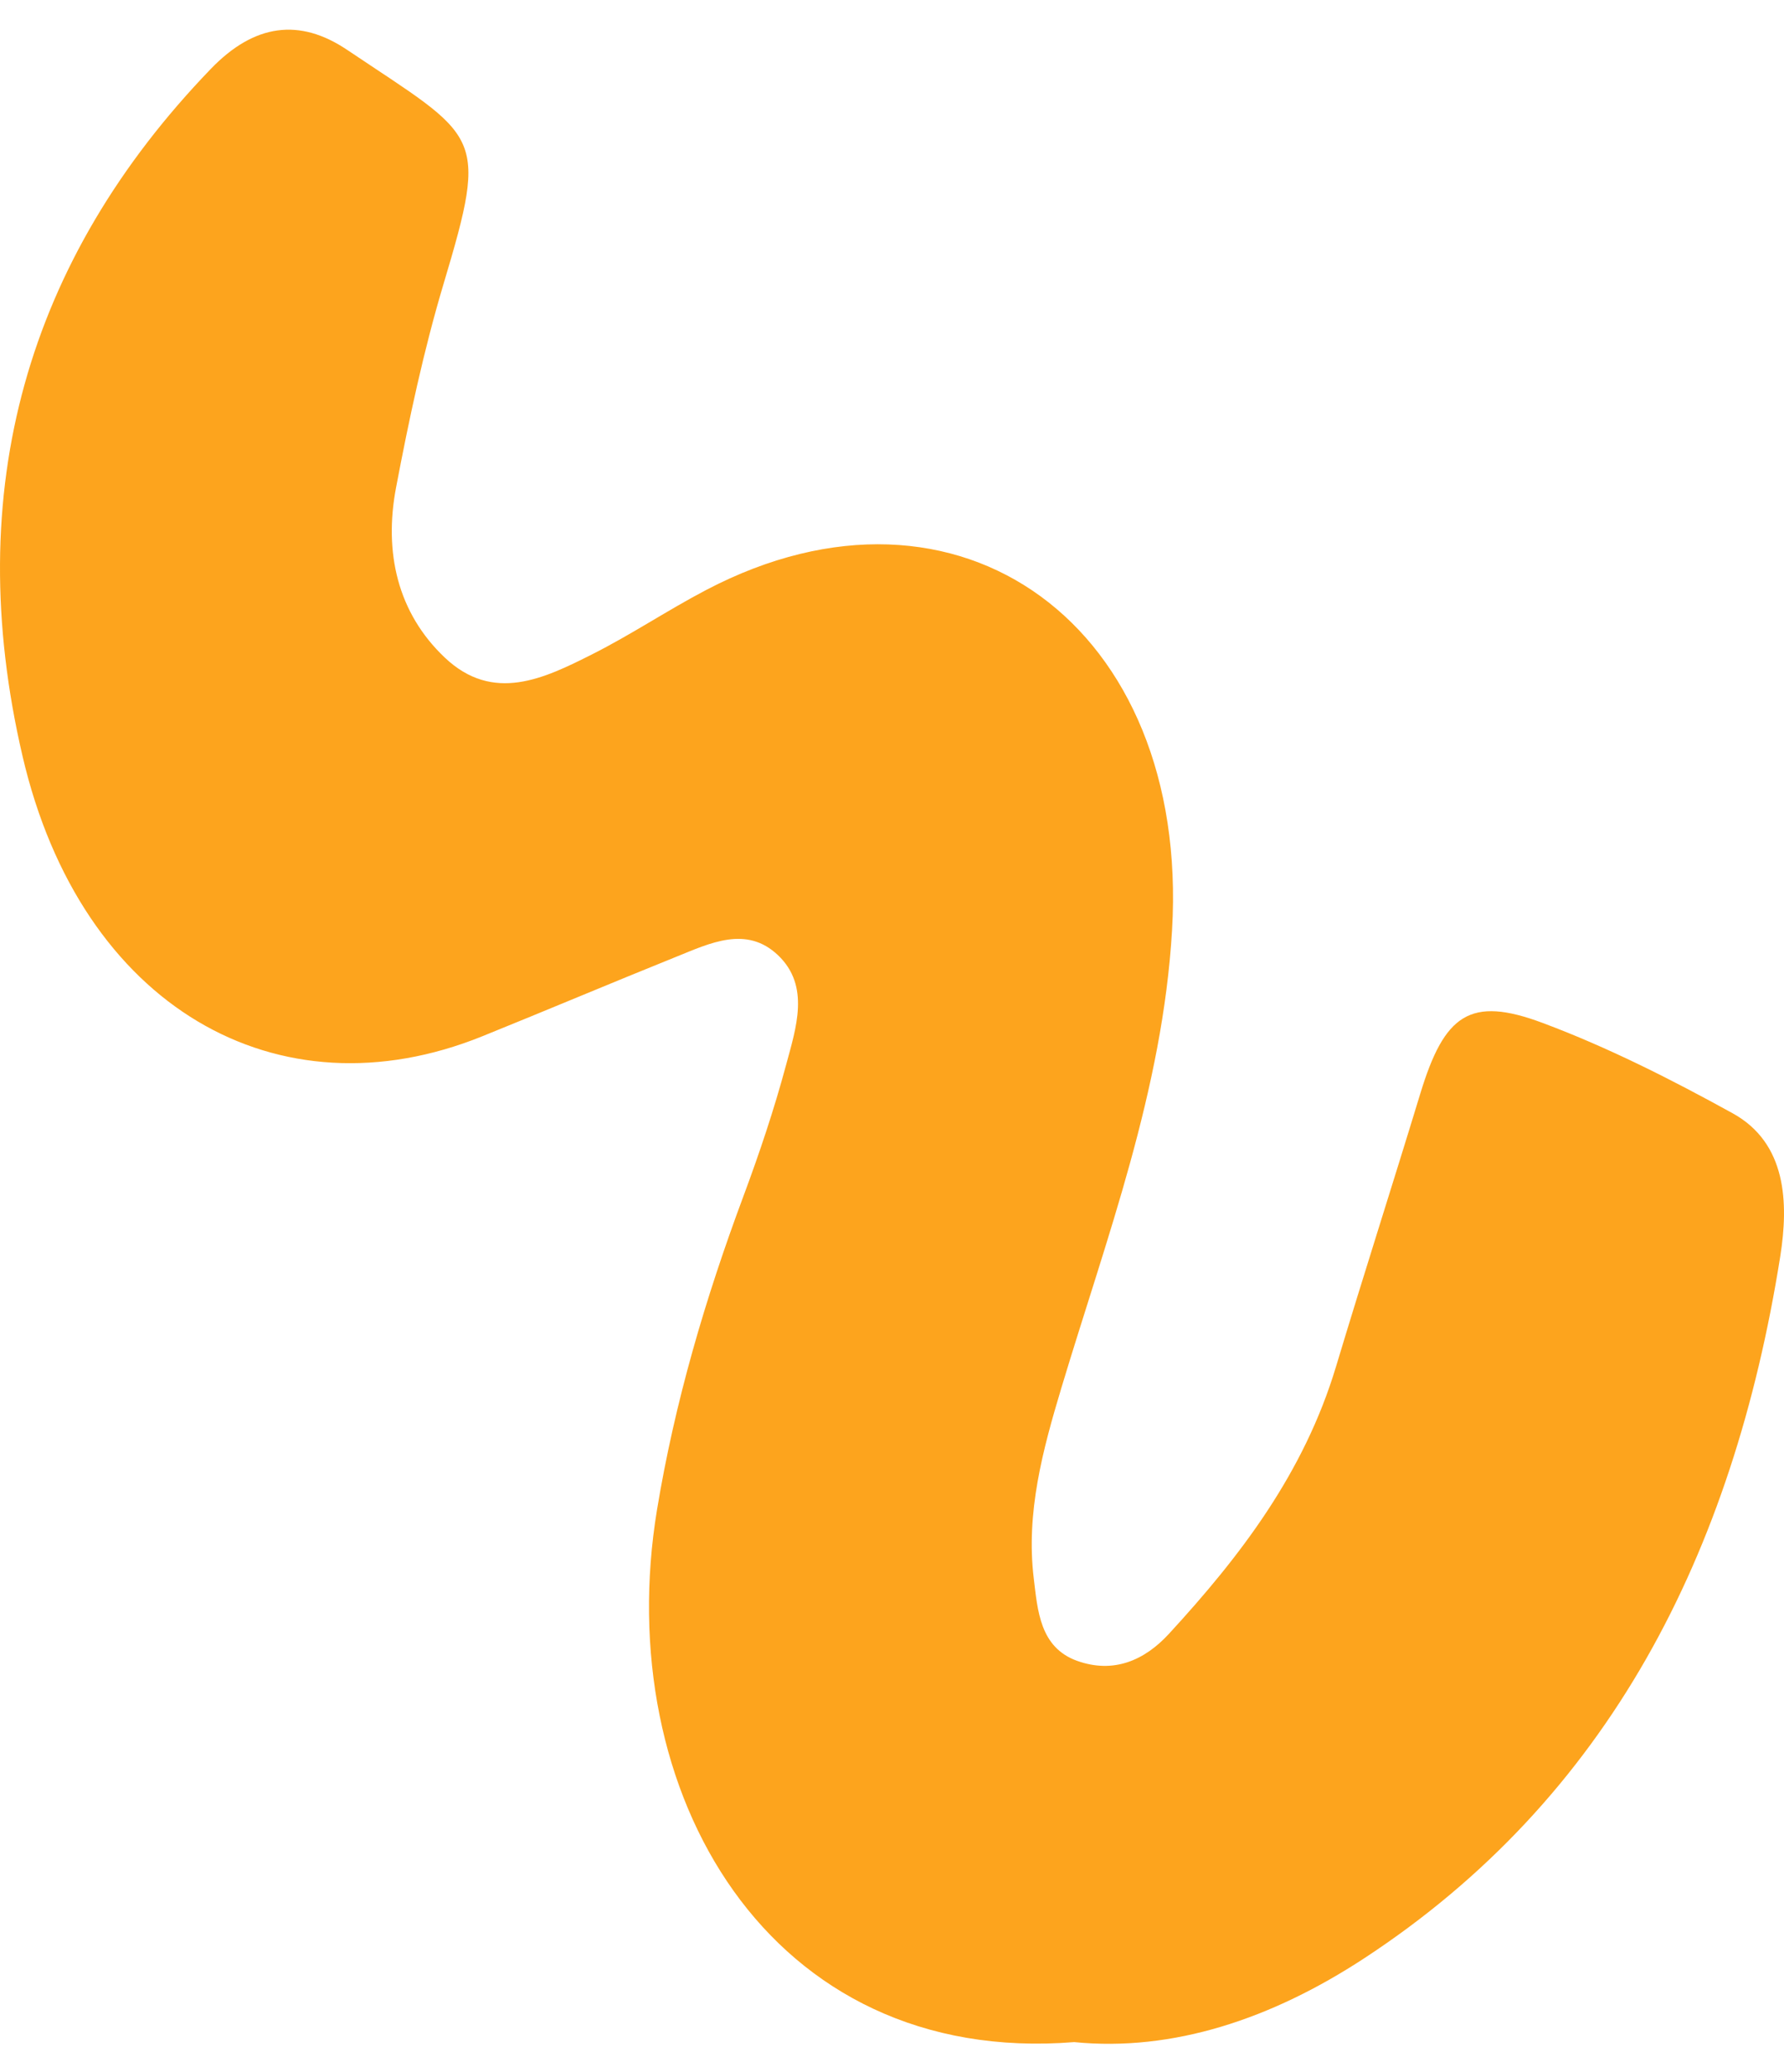 <svg width="56" height="65" viewBox="0 0 56 65" fill="none" xmlns="http://www.w3.org/2000/svg">
<path d="M33.719 64.067C24.139 64.835 19.158 56.225 20.625 47.358C21.184 43.976 22.144 40.729 23.329 37.548C23.835 36.191 24.299 34.809 24.677 33.404C24.987 32.25 25.439 30.936 24.422 29.968C23.431 29.027 22.288 29.59 21.232 30.015C19.197 30.835 17.174 31.689 15.14 32.511C8.722 35.104 2.543 31.6 0.708 23.725C-1.235 15.39 0.849 8.141 6.619 2.16C7.987 0.742 9.406 0.563 10.895 1.563C15.064 4.362 15.359 4.109 13.923 8.908C13.299 10.994 12.84 13.147 12.432 15.298C12.045 17.334 12.481 19.228 13.96 20.629C15.478 22.068 17.078 21.289 18.591 20.526C19.811 19.912 20.963 19.139 22.175 18.505C30.106 14.354 37.352 19.645 36.791 29.18C36.495 34.21 34.733 38.832 33.316 43.545C32.73 45.496 32.2 47.458 32.45 49.52C32.572 50.525 32.641 51.688 33.814 52.107C34.951 52.512 35.921 52.098 36.693 51.258C38.927 48.83 40.932 46.22 41.939 42.87C42.8 40.008 43.714 37.166 44.584 34.308C45.34 31.825 46.141 31.238 48.428 32.094C50.472 32.858 52.456 33.861 54.388 34.927C56.083 35.862 56.15 37.732 55.881 39.426C54.398 48.757 50.483 56.425 42.817 61.441C39.915 63.341 36.811 64.374 33.719 64.067Z" fill="#FDA41D"/>
</svg>
